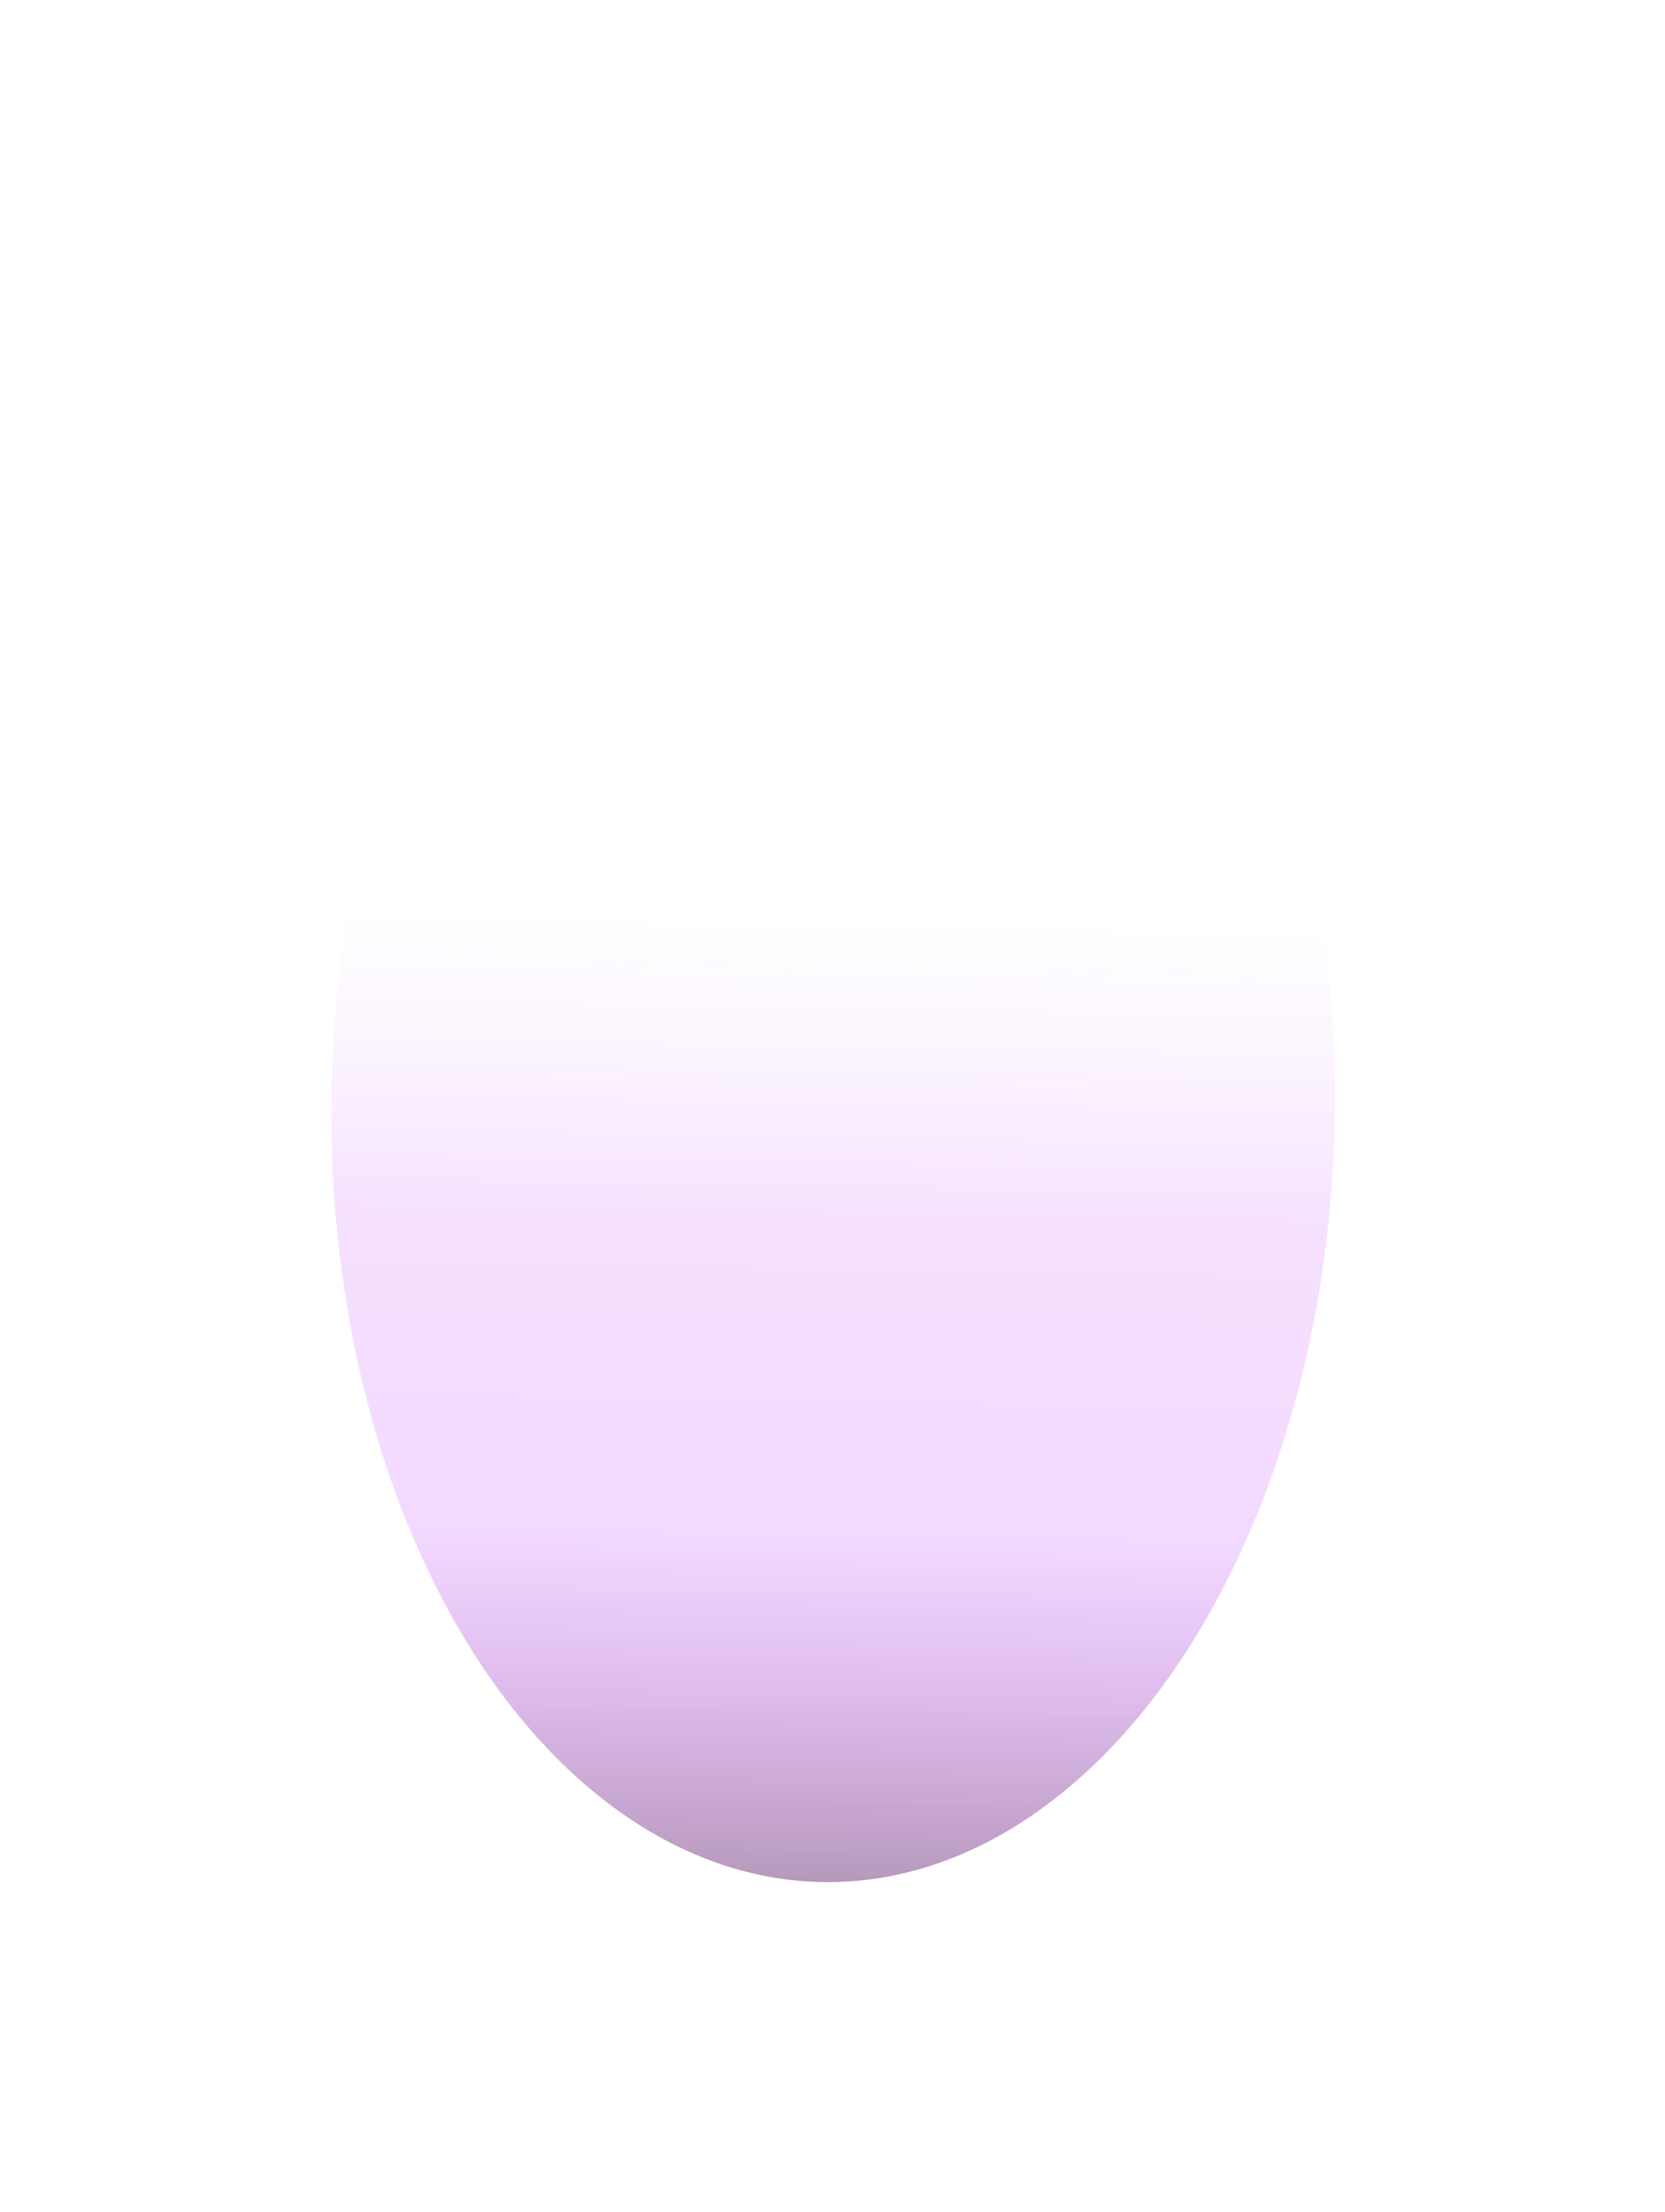 <svg xmlns="http://www.w3.org/2000/svg" width="506" height="672" viewBox="0 0 506 672" fill="none"><g opacity="0.4" filter="url(#filter0_f_143_212)"><ellipse cx="253.185" cy="335.892" rx="152.493" ry="235.881" transform="rotate(0.656 253.185 335.892)" fill="url(#paint0_linear_143_212)"></ellipse></g><defs><filter id="filter0_f_143_212" x="0.678" y="0.02" width="505.014" height="671.744" filterUnits="userSpaceOnUse" color-interpolation-filters="sRGB"><feGaussianBlur stdDeviation="50"></feGaussianBlur></filter><linearGradient id="paint0_linear_143_212" x1="253.895" y1="279.939" x2="252.198" y2="571.767" gradientUnits="userSpaceOnUse"><stop stop-color="#D377FF" stop-opacity="0"></stop><stop offset="0.315" stop-color="#BE33FF" stop-opacity="0.375"></stop><stop offset="0.64" stop-color="#AD00FF" stop-opacity="0.375"></stop><stop offset="1" stop-color="#480054"></stop></linearGradient></defs></svg>